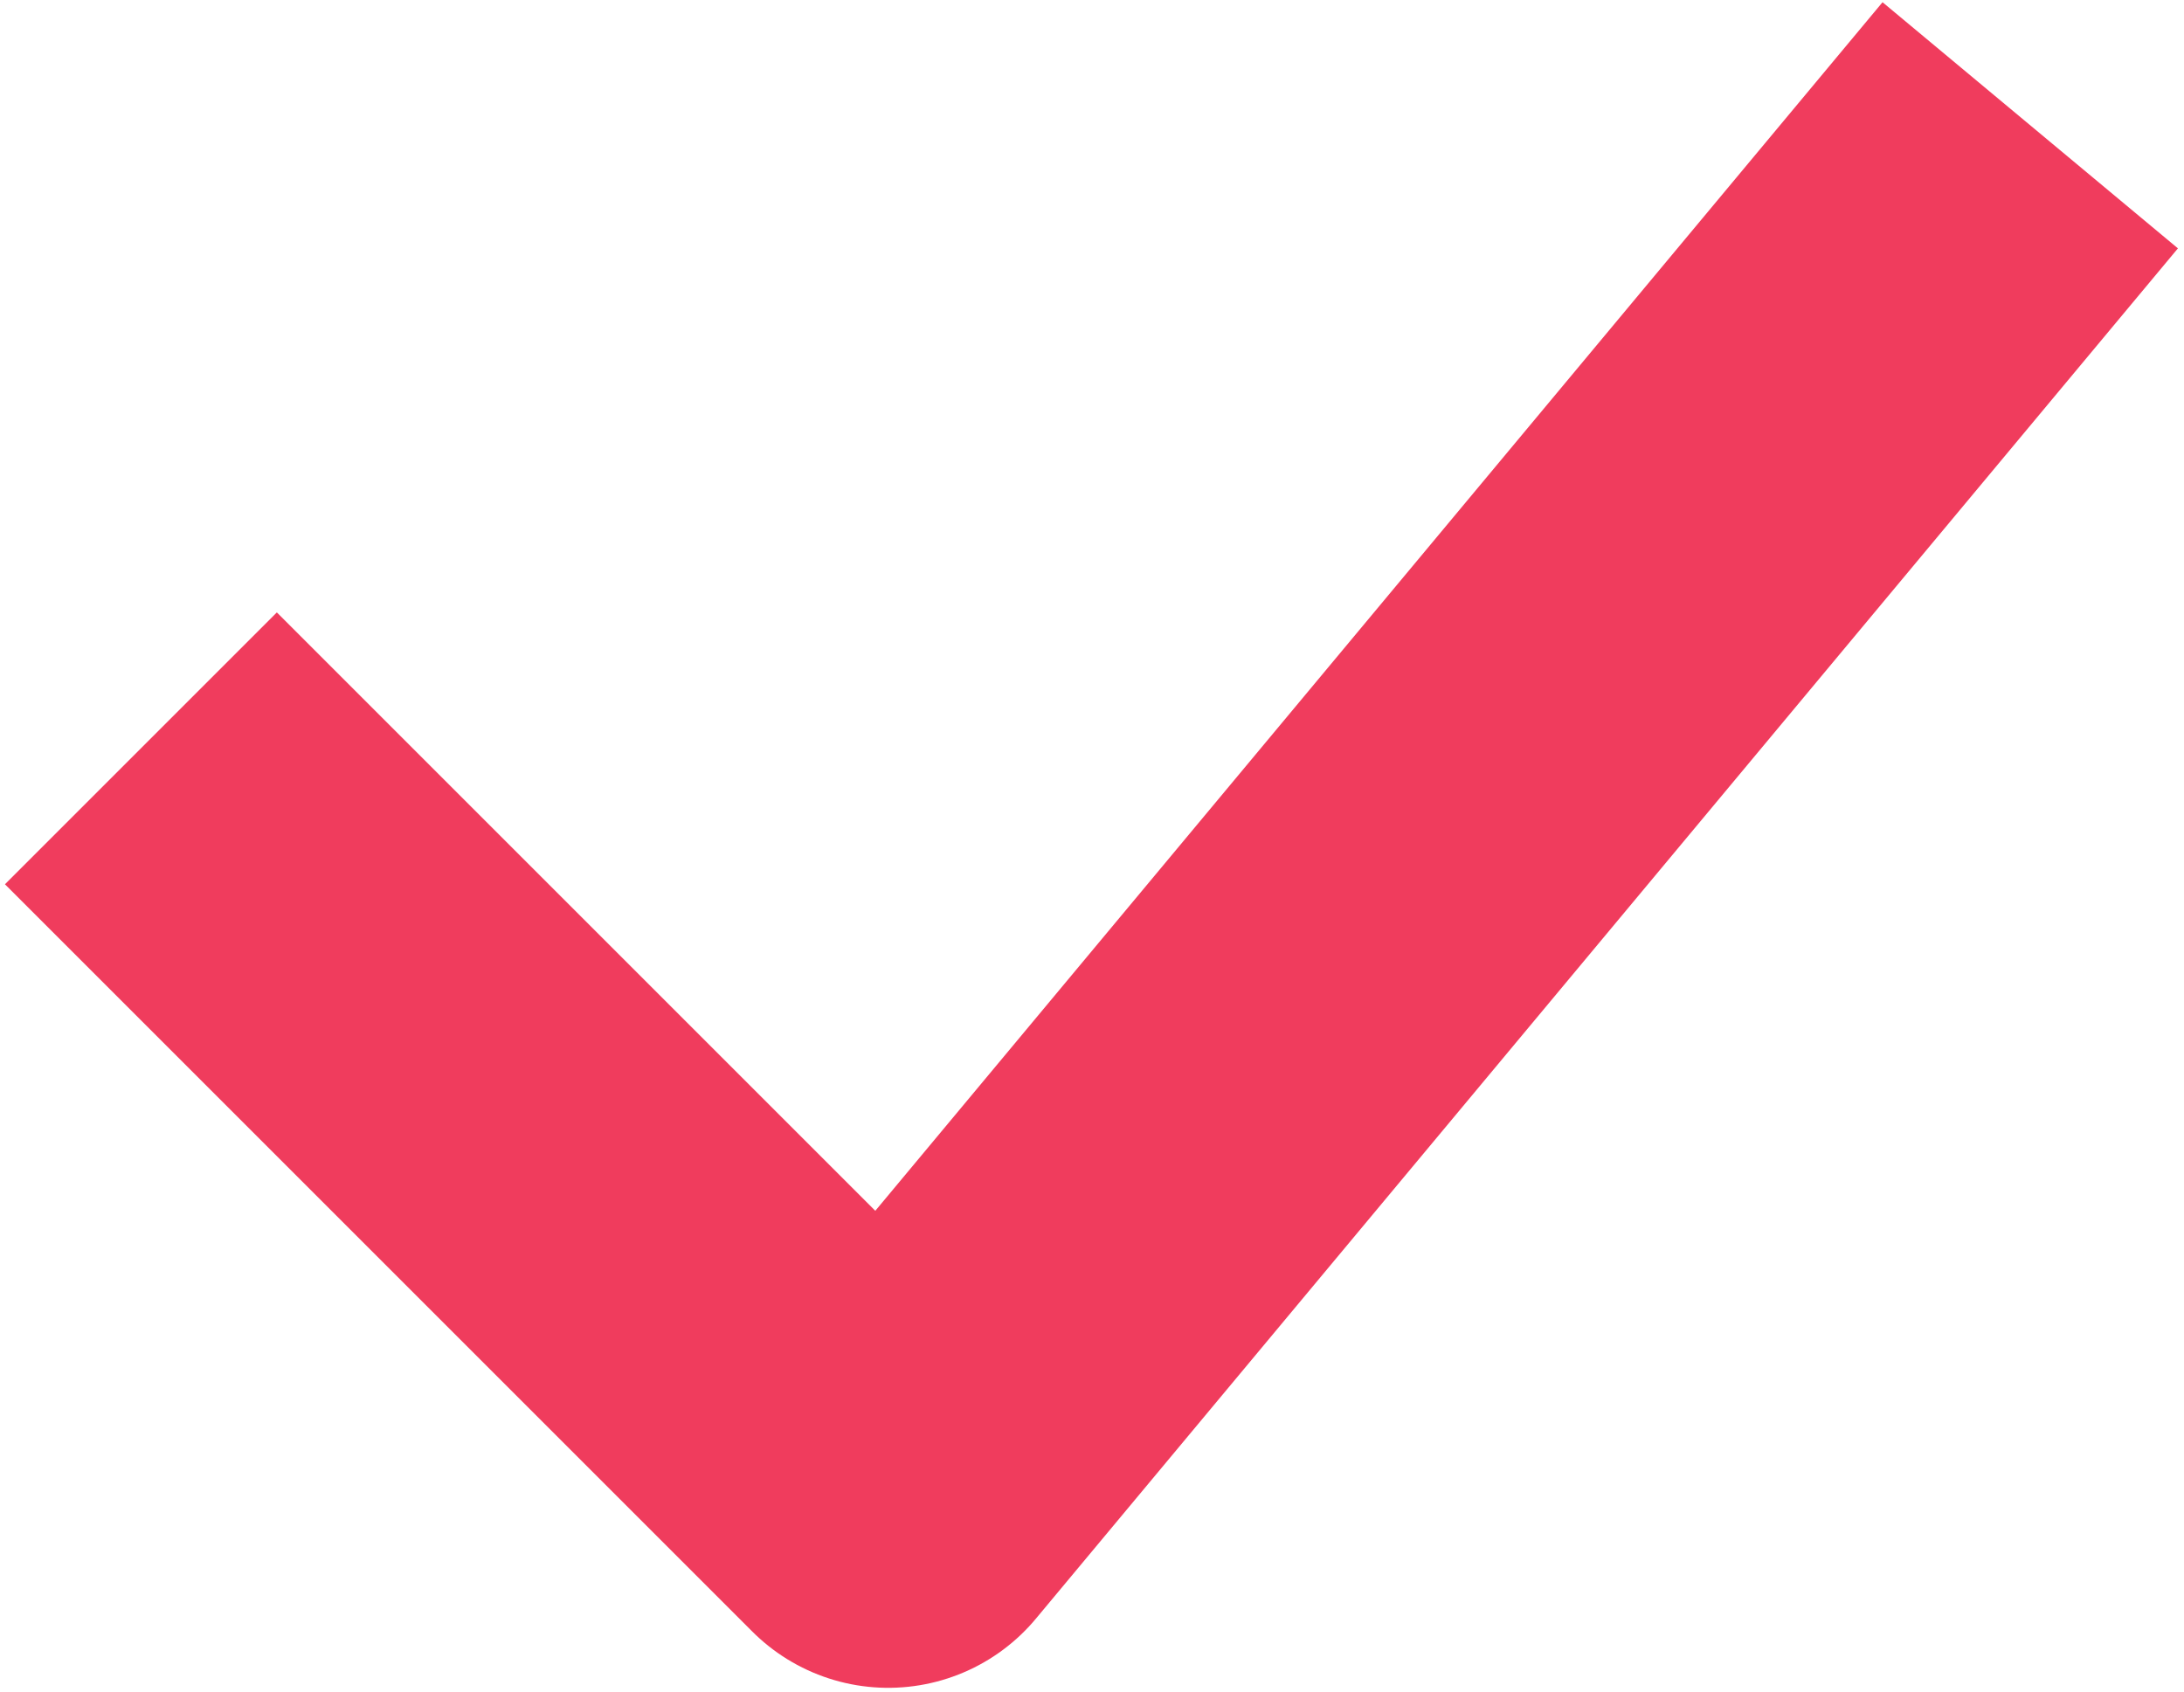 <?xml version="1.0" encoding="UTF-8"?> <svg xmlns="http://www.w3.org/2000/svg" width="284" height="220" viewBox="0 0 284 220" fill="none"> <path d="M36 115L115.5 194.5L248 35.5" stroke="#F03C5D" stroke-width="50" stroke-linecap="square" stroke-linejoin="round"></path> </svg> 